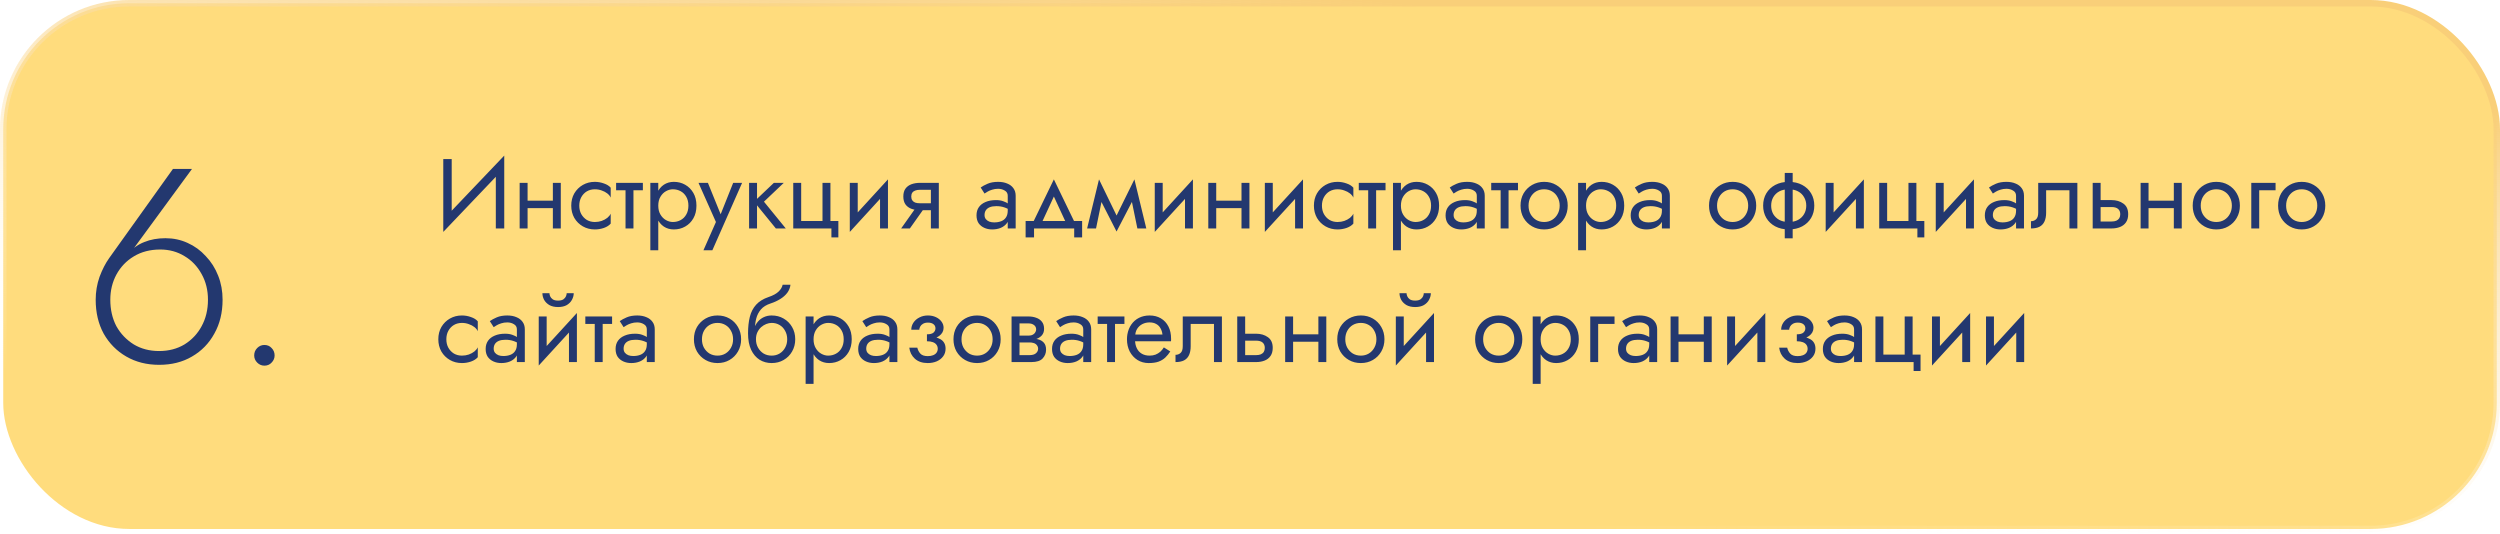<?xml version="1.0" encoding="UTF-8"?> <svg xmlns="http://www.w3.org/2000/svg" width="580" height="124" viewBox="0 0 580 124" fill="none"> <rect x="0.75" y="0.75" width="578.5" height="121.97" rx="29.25" fill="#FFDC7D" stroke="url(#paint0_linear_2060_84)" stroke-width="1.5"></rect> <path d="M116.87 39.085L116.985 36.095L102.955 50.815L102.84 53.805L116.87 39.085ZM104.795 36.9H102.84V53.805L104.795 51.275V36.9ZM116.985 36.095L115.03 38.625V53H116.985V36.095ZM121.64 48.285H129.46V46.56H121.64V48.285ZM128.264 42.42V53H130.104V42.42H128.264ZM120.559 42.42V53H122.399V42.42H120.559ZM134.392 47.71C134.392 46.974 134.545 46.322 134.852 45.755C135.174 45.172 135.603 44.72 136.14 44.398C136.692 44.076 137.313 43.915 138.003 43.915C138.57 43.915 139.099 44.007 139.59 44.191C140.096 44.36 140.533 44.59 140.901 44.881C141.269 45.172 141.53 45.494 141.683 45.847V43.547C141.315 43.118 140.786 42.788 140.096 42.558C139.421 42.313 138.724 42.19 138.003 42.19C136.976 42.19 136.048 42.428 135.22 42.903C134.392 43.378 133.733 44.03 133.242 44.858C132.767 45.686 132.529 46.637 132.529 47.71C132.529 48.768 132.767 49.719 133.242 50.562C133.733 51.39 134.392 52.042 135.22 52.517C136.048 52.992 136.976 53.23 138.003 53.23C138.724 53.23 139.421 53.115 140.096 52.885C140.786 52.64 141.315 52.302 141.683 51.873V49.573C141.53 49.91 141.269 50.232 140.901 50.539C140.533 50.83 140.096 51.068 139.59 51.252C139.099 51.421 138.57 51.505 138.003 51.505C137.313 51.505 136.692 51.344 136.14 51.022C135.603 50.685 135.174 50.232 134.852 49.665C134.545 49.098 134.392 48.446 134.392 47.71ZM142.937 42.42V44.145H149.147V42.42H142.937ZM145.122 42.88V53H146.962V42.88H145.122ZM152.719 58.06V42.42H150.879V58.06H152.719ZM161.574 47.71C161.574 46.56 161.336 45.579 160.861 44.766C160.385 43.938 159.749 43.302 158.952 42.857C158.17 42.412 157.296 42.19 156.33 42.19C155.456 42.19 154.681 42.412 154.007 42.857C153.347 43.302 152.826 43.938 152.443 44.766C152.075 45.579 151.891 46.56 151.891 47.71C151.891 48.845 152.075 49.826 152.443 50.654C152.826 51.482 153.347 52.118 154.007 52.563C154.681 53.008 155.456 53.23 156.33 53.23C157.296 53.23 158.17 53.008 158.952 52.563C159.749 52.118 160.385 51.482 160.861 50.654C161.336 49.826 161.574 48.845 161.574 47.71ZM159.711 47.71C159.711 48.523 159.542 49.213 159.205 49.78C158.883 50.347 158.446 50.777 157.894 51.068C157.357 51.359 156.759 51.505 156.1 51.505C155.563 51.505 155.034 51.359 154.513 51.068C153.991 50.777 153.562 50.347 153.225 49.78C152.887 49.213 152.719 48.523 152.719 47.71C152.719 46.897 152.887 46.207 153.225 45.64C153.562 45.073 153.991 44.643 154.513 44.352C155.034 44.061 155.563 43.915 156.1 43.915C156.759 43.915 157.357 44.061 157.894 44.352C158.446 44.643 158.883 45.073 159.205 45.64C159.542 46.207 159.711 46.897 159.711 47.71ZM172.169 42.42H170.099L166.833 50.608L167.592 50.7L164.234 42.42H162.049L166.097 51.505L163.199 58.06H165.269L172.169 42.42ZM173.789 42.42V53H175.629V42.42H173.789ZM179.539 42.42L174.939 46.79L179.999 53H182.299L177.239 46.79L181.839 42.42H179.539ZM192.659 51.275V42.42H190.819V51.275H185.874V42.42H184.034V53H192.889V55.07H194.499V51.275H192.659ZM205.893 44.26L206.008 41.615L197.268 51.16L197.153 53.805L205.893 44.26ZM198.993 42.42H197.153V53.805L198.993 51.275V42.42ZM206.008 41.615L204.168 44.145V53H206.008V41.615ZM211.09 53L215 47.48H212.976L209.066 53H211.09ZM217.806 53V42.42H215.966V53H217.806ZM216.725 47.158H213.436C212.991 47.158 212.615 47.104 212.309 46.997C212.017 46.874 211.795 46.698 211.642 46.468C211.488 46.238 211.412 45.947 211.412 45.594C211.412 45.241 211.488 44.95 211.642 44.72C211.795 44.49 212.017 44.321 212.309 44.214C212.615 44.091 212.991 44.03 213.436 44.03H216.725V42.42H213.436C212.715 42.42 212.056 42.527 211.458 42.742C210.875 42.957 210.415 43.294 210.078 43.754C209.74 44.214 209.572 44.827 209.572 45.594C209.572 46.345 209.74 46.959 210.078 47.434C210.415 47.894 210.875 48.231 211.458 48.446C212.056 48.661 212.715 48.768 213.436 48.768H216.725V47.158ZM228.413 49.895C228.413 49.466 228.513 49.098 228.712 48.791C228.912 48.484 229.211 48.247 229.609 48.078C230.023 47.909 230.537 47.825 231.15 47.825C231.825 47.825 232.431 47.917 232.967 48.101C233.504 48.27 234.033 48.538 234.554 48.906V47.825C234.447 47.687 234.248 47.511 233.956 47.296C233.665 47.066 233.274 46.867 232.783 46.698C232.308 46.514 231.733 46.422 231.058 46.422C230.138 46.422 229.341 46.568 228.666 46.859C227.992 47.135 227.47 47.534 227.102 48.055C226.734 48.576 226.55 49.213 226.55 49.964C226.55 50.685 226.711 51.29 227.033 51.781C227.371 52.256 227.815 52.617 228.367 52.862C228.919 53.107 229.525 53.23 230.184 53.23C230.92 53.23 231.587 53.107 232.185 52.862C232.783 52.601 233.259 52.233 233.611 51.758C233.979 51.267 234.163 50.685 234.163 50.01L233.795 48.86C233.795 49.519 233.657 50.048 233.381 50.447C233.121 50.846 232.753 51.137 232.277 51.321C231.802 51.505 231.258 51.597 230.644 51.597C230.23 51.597 229.855 51.536 229.517 51.413C229.18 51.275 228.912 51.083 228.712 50.838C228.513 50.577 228.413 50.263 228.413 49.895ZM228.413 44.904C228.582 44.781 228.812 44.636 229.103 44.467C229.41 44.283 229.77 44.13 230.184 44.007C230.598 43.869 231.058 43.8 231.564 43.8C232.147 43.8 232.661 43.938 233.105 44.214C233.565 44.475 233.795 44.873 233.795 45.41V53H235.635V45.41C235.635 44.72 235.459 44.137 235.106 43.662C234.769 43.187 234.294 42.826 233.68 42.581C233.082 42.32 232.377 42.19 231.564 42.19C230.614 42.19 229.801 42.336 229.126 42.627C228.452 42.918 227.915 43.21 227.516 43.501L228.413 44.904ZM244.498 45.594L247.603 52.31H249.673L244.498 41.615L239.323 52.31H241.393L244.498 45.594ZM249.213 53V55.07H251.053V51.275H237.943V55.07H239.898V53H249.213ZM263.871 53H265.941L263.181 41.615L262.146 44.605L263.871 53ZM258.351 51.413L259.041 53.713L263.411 45.295L263.181 41.615L258.351 51.413ZM259.041 53.713L259.731 51.413L254.97 41.615L254.74 45.295L259.041 53.713ZM252.21 53H254.28L256.005 44.605L254.97 41.615L252.21 53ZM276.645 44.26L276.76 41.615L268.02 51.16L267.905 53.805L276.645 44.26ZM269.745 42.42H267.905V53.805L269.745 51.275V42.42ZM276.76 41.615L274.92 44.145V53H276.76V41.615ZM281.405 48.285H289.225V46.56H281.405V48.285ZM288.029 42.42V53H289.869V42.42H288.029ZM280.324 42.42V53H282.164V42.42H280.324ZM302.184 44.26L302.299 41.615L293.559 51.16L293.444 53.805L302.184 44.26ZM295.284 42.42H293.444V53.805L295.284 51.275V42.42ZM302.299 41.615L300.459 44.145V53H302.299V41.615ZM306.69 47.71C306.69 46.974 306.843 46.322 307.15 45.755C307.472 45.172 307.901 44.72 308.438 44.398C308.99 44.076 309.611 43.915 310.301 43.915C310.868 43.915 311.397 44.007 311.888 44.191C312.394 44.36 312.831 44.59 313.199 44.881C313.567 45.172 313.827 45.494 313.981 45.847V43.547C313.613 43.118 313.084 42.788 312.394 42.558C311.719 42.313 311.021 42.19 310.301 42.19C309.273 42.19 308.346 42.428 307.518 42.903C306.69 43.378 306.03 44.03 305.54 44.858C305.064 45.686 304.827 46.637 304.827 47.71C304.827 48.768 305.064 49.719 305.54 50.562C306.03 51.39 306.69 52.042 307.518 52.517C308.346 52.992 309.273 53.23 310.301 53.23C311.021 53.23 311.719 53.115 312.394 52.885C313.084 52.64 313.613 52.302 313.981 51.873V49.573C313.827 49.91 313.567 50.232 313.199 50.539C312.831 50.83 312.394 51.068 311.888 51.252C311.397 51.421 310.868 51.505 310.301 51.505C309.611 51.505 308.99 51.344 308.438 51.022C307.901 50.685 307.472 50.232 307.15 49.665C306.843 49.098 306.69 48.446 306.69 47.71ZM315.235 42.42V44.145H321.445V42.42H315.235ZM317.42 42.88V53H319.26V42.88H317.42ZM325.016 58.06V42.42H323.176V58.06H325.016ZM333.871 47.71C333.871 46.56 333.634 45.579 333.158 44.766C332.683 43.938 332.047 43.302 331.249 42.857C330.467 42.412 329.593 42.19 328.627 42.19C327.753 42.19 326.979 42.412 326.304 42.857C325.645 43.302 325.124 43.938 324.74 44.766C324.372 45.579 324.188 46.56 324.188 47.71C324.188 48.845 324.372 49.826 324.74 50.654C325.124 51.482 325.645 52.118 326.304 52.563C326.979 53.008 327.753 53.23 328.627 53.23C329.593 53.23 330.467 53.008 331.249 52.563C332.047 52.118 332.683 51.482 333.158 50.654C333.634 49.826 333.871 48.845 333.871 47.71ZM332.008 47.71C332.008 48.523 331.84 49.213 331.502 49.78C331.18 50.347 330.743 50.777 330.191 51.068C329.655 51.359 329.057 51.505 328.397 51.505C327.861 51.505 327.332 51.359 326.81 51.068C326.289 50.777 325.86 50.347 325.522 49.78C325.185 49.213 325.016 48.523 325.016 47.71C325.016 46.897 325.185 46.207 325.522 45.64C325.86 45.073 326.289 44.643 326.81 44.352C327.332 44.061 327.861 43.915 328.397 43.915C329.057 43.915 329.655 44.061 330.191 44.352C330.743 44.643 331.18 45.073 331.502 45.64C331.84 46.207 332.008 46.897 332.008 47.71ZM337.237 49.895C337.237 49.466 337.336 49.098 337.536 48.791C337.735 48.484 338.034 48.247 338.433 48.078C338.847 47.909 339.36 47.825 339.974 47.825C340.648 47.825 341.254 47.917 341.791 48.101C342.327 48.27 342.856 48.538 343.378 48.906V47.825C343.27 47.687 343.071 47.511 342.78 47.296C342.488 47.066 342.097 46.867 341.607 46.698C341.131 46.514 340.556 46.422 339.882 46.422C338.962 46.422 338.164 46.568 337.49 46.859C336.815 47.135 336.294 47.534 335.926 48.055C335.558 48.576 335.374 49.213 335.374 49.964C335.374 50.685 335.535 51.29 335.857 51.781C336.194 52.256 336.639 52.617 337.191 52.862C337.743 53.107 338.348 53.23 339.008 53.23C339.744 53.23 340.411 53.107 341.009 52.862C341.607 52.601 342.082 52.233 342.435 51.758C342.803 51.267 342.987 50.685 342.987 50.01L342.619 48.86C342.619 49.519 342.481 50.048 342.205 50.447C341.944 50.846 341.576 51.137 341.101 51.321C340.625 51.505 340.081 51.597 339.468 51.597C339.054 51.597 338.678 51.536 338.341 51.413C338.003 51.275 337.735 51.083 337.536 50.838C337.336 50.577 337.237 50.263 337.237 49.895ZM337.237 44.904C337.405 44.781 337.635 44.636 337.927 44.467C338.233 44.283 338.594 44.13 339.008 44.007C339.422 43.869 339.882 43.8 340.388 43.8C340.97 43.8 341.484 43.938 341.929 44.214C342.389 44.475 342.619 44.873 342.619 45.41V53H344.459V45.41C344.459 44.72 344.282 44.137 343.93 43.662C343.592 43.187 343.117 42.826 342.504 42.581C341.906 42.32 341.2 42.19 340.388 42.19C339.437 42.19 338.624 42.336 337.95 42.627C337.275 42.918 336.738 43.21 336.34 43.501L337.237 44.904ZM345.962 42.42V44.145H352.172V42.42H345.962ZM348.147 42.88V53H349.987V42.88H348.147ZM352.761 47.71C352.761 48.768 352.999 49.719 353.474 50.562C353.965 51.39 354.624 52.042 355.452 52.517C356.28 52.992 357.208 53.23 358.235 53.23C359.278 53.23 360.205 52.992 361.018 52.517C361.846 52.042 362.498 51.39 362.973 50.562C363.464 49.719 363.709 48.768 363.709 47.71C363.709 46.637 363.464 45.686 362.973 44.858C362.498 44.03 361.846 43.378 361.018 42.903C360.205 42.428 359.278 42.19 358.235 42.19C357.208 42.19 356.28 42.428 355.452 42.903C354.624 43.378 353.965 44.03 353.474 44.858C352.999 45.686 352.761 46.637 352.761 47.71ZM354.624 47.71C354.624 46.974 354.777 46.322 355.084 45.755C355.406 45.172 355.835 44.72 356.372 44.398C356.924 44.076 357.545 43.915 358.235 43.915C358.925 43.915 359.538 44.076 360.075 44.398C360.627 44.72 361.056 45.172 361.363 45.755C361.685 46.322 361.846 46.974 361.846 47.71C361.846 48.446 361.685 49.098 361.363 49.665C361.056 50.232 360.627 50.685 360.075 51.022C359.538 51.344 358.925 51.505 358.235 51.505C357.545 51.505 356.924 51.344 356.372 51.022C355.835 50.685 355.406 50.232 355.084 49.665C354.777 49.098 354.624 48.446 354.624 47.71ZM367.962 58.06V42.42H366.122V58.06H367.962ZM376.817 47.71C376.817 46.56 376.579 45.579 376.104 44.766C375.628 43.938 374.992 43.302 374.195 42.857C373.413 42.412 372.539 42.19 371.573 42.19C370.699 42.19 369.924 42.412 369.25 42.857C368.59 43.302 368.069 43.938 367.686 44.766C367.318 45.579 367.134 46.56 367.134 47.71C367.134 48.845 367.318 49.826 367.686 50.654C368.069 51.482 368.59 52.118 369.25 52.563C369.924 53.008 370.699 53.23 371.573 53.23C372.539 53.23 373.413 53.008 374.195 52.563C374.992 52.118 375.628 51.482 376.104 50.654C376.579 49.826 376.817 48.845 376.817 47.71ZM374.954 47.71C374.954 48.523 374.785 49.213 374.448 49.78C374.126 50.347 373.689 50.777 373.137 51.068C372.6 51.359 372.002 51.505 371.343 51.505C370.806 51.505 370.277 51.359 369.756 51.068C369.234 50.777 368.805 50.347 368.468 49.78C368.13 49.213 367.962 48.523 367.962 47.71C367.962 46.897 368.13 46.207 368.468 45.64C368.805 45.073 369.234 44.643 369.756 44.352C370.277 44.061 370.806 43.915 371.343 43.915C372.002 43.915 372.6 44.061 373.137 44.352C373.689 44.643 374.126 45.073 374.448 45.64C374.785 46.207 374.954 46.897 374.954 47.71ZM380.182 49.895C380.182 49.466 380.282 49.098 380.481 48.791C380.68 48.484 380.979 48.247 381.378 48.078C381.792 47.909 382.306 47.825 382.919 47.825C383.594 47.825 384.199 47.917 384.736 48.101C385.273 48.27 385.802 48.538 386.323 48.906V47.825C386.216 47.687 386.016 47.511 385.725 47.296C385.434 47.066 385.043 46.867 384.552 46.698C384.077 46.514 383.502 46.422 382.827 46.422C381.907 46.422 381.11 46.568 380.435 46.859C379.76 47.135 379.239 47.534 378.871 48.055C378.503 48.576 378.319 49.213 378.319 49.964C378.319 50.685 378.48 51.29 378.802 51.781C379.139 52.256 379.584 52.617 380.136 52.862C380.688 53.107 381.294 53.23 381.953 53.23C382.689 53.23 383.356 53.107 383.954 52.862C384.552 52.601 385.027 52.233 385.38 51.758C385.748 51.267 385.932 50.685 385.932 50.01L385.564 48.86C385.564 49.519 385.426 50.048 385.15 50.447C384.889 50.846 384.521 51.137 384.046 51.321C383.571 51.505 383.026 51.597 382.413 51.597C381.999 51.597 381.623 51.536 381.286 51.413C380.949 51.275 380.68 51.083 380.481 50.838C380.282 50.577 380.182 50.263 380.182 49.895ZM380.182 44.904C380.351 44.781 380.581 44.636 380.872 44.467C381.179 44.283 381.539 44.13 381.953 44.007C382.367 43.869 382.827 43.8 383.333 43.8C383.916 43.8 384.429 43.938 384.874 44.214C385.334 44.475 385.564 44.873 385.564 45.41V53H387.404V45.41C387.404 44.72 387.228 44.137 386.875 43.662C386.538 43.187 386.062 42.826 385.449 42.581C384.851 42.32 384.146 42.19 383.333 42.19C382.382 42.19 381.57 42.336 380.895 42.627C380.22 42.918 379.684 43.21 379.285 43.501L380.182 44.904ZM396.493 47.71C396.493 48.768 396.73 49.719 397.205 50.562C397.696 51.39 398.356 52.042 399.184 52.517C400.012 52.992 400.939 53.23 401.967 53.23C403.009 53.23 403.937 52.992 404.75 52.517C405.578 52.042 406.229 51.39 406.705 50.562C407.195 49.719 407.441 48.768 407.441 47.71C407.441 46.637 407.195 45.686 406.705 44.858C406.229 44.03 405.578 43.378 404.75 42.903C403.937 42.428 403.009 42.19 401.967 42.19C400.939 42.19 400.012 42.428 399.184 42.903C398.356 43.378 397.696 44.03 397.205 44.858C396.73 45.686 396.493 46.637 396.493 47.71ZM398.356 47.71C398.356 46.974 398.509 46.322 398.816 45.755C399.138 45.172 399.567 44.72 400.104 44.398C400.656 44.076 401.277 43.915 401.967 43.915C402.657 43.915 403.27 44.076 403.807 44.398C404.359 44.72 404.788 45.172 405.095 45.755C405.417 46.322 405.578 46.974 405.578 47.71C405.578 48.446 405.417 49.098 405.095 49.665C404.788 50.232 404.359 50.685 403.807 51.022C403.27 51.344 402.657 51.505 401.967 51.505C401.277 51.505 400.656 51.344 400.104 51.022C399.567 50.685 399.138 50.232 398.816 49.665C398.509 49.098 398.356 48.446 398.356 47.71ZM414.062 40.12V55.3H415.902V40.12H414.062ZM409.048 47.71C409.048 48.768 409.293 49.719 409.784 50.562C410.275 51.39 410.965 52.042 411.854 52.517C412.759 52.992 413.801 53.23 414.982 53.23C416.178 53.23 417.221 52.992 418.11 52.517C418.999 52.042 419.689 51.39 420.18 50.562C420.671 49.719 420.916 48.768 420.916 47.71C420.916 46.637 420.671 45.686 420.18 44.858C419.689 44.03 418.999 43.378 418.11 42.903C417.221 42.428 416.178 42.19 414.982 42.19C413.801 42.19 412.759 42.428 411.854 42.903C410.965 43.378 410.275 44.03 409.784 44.858C409.293 45.686 409.048 46.637 409.048 47.71ZM410.911 47.71C410.911 46.974 411.072 46.322 411.394 45.755C411.731 45.172 412.199 44.72 412.797 44.398C413.41 44.076 414.139 43.915 414.982 43.915C415.825 43.915 416.546 44.076 417.144 44.398C417.757 44.72 418.225 45.172 418.547 45.755C418.884 46.322 419.053 46.974 419.053 47.71C419.053 48.446 418.884 49.098 418.547 49.665C418.225 50.232 417.757 50.685 417.144 51.022C416.546 51.344 415.825 51.505 414.982 51.505C414.139 51.505 413.41 51.344 412.797 51.022C412.199 50.685 411.731 50.232 411.394 49.665C411.072 49.098 410.911 48.446 410.911 47.71ZM432.3 44.26L432.415 41.615L423.675 51.16L423.56 53.805L432.3 44.26ZM425.4 42.42H423.56V53.805L425.4 51.275V42.42ZM432.415 41.615L430.575 44.145V53H432.415V41.615ZM444.603 51.275V42.42H442.763V51.275H437.818V42.42H435.978V53H444.833V55.07H446.443V51.275H444.603ZM457.838 44.26L457.953 41.615L449.213 51.16L449.098 53.805L457.838 44.26ZM450.938 42.42H449.098V53.805L450.938 51.275V42.42ZM457.953 41.615L456.113 44.145V53H457.953V41.615ZM462.344 49.895C462.344 49.466 462.444 49.098 462.643 48.791C462.842 48.484 463.141 48.247 463.54 48.078C463.954 47.909 464.468 47.825 465.081 47.825C465.756 47.825 466.361 47.917 466.898 48.101C467.435 48.27 467.964 48.538 468.485 48.906V47.825C468.378 47.687 468.178 47.511 467.887 47.296C467.596 47.066 467.205 46.867 466.714 46.698C466.239 46.514 465.664 46.422 464.989 46.422C464.069 46.422 463.272 46.568 462.597 46.859C461.922 47.135 461.401 47.534 461.033 48.055C460.665 48.576 460.481 49.213 460.481 49.964C460.481 50.685 460.642 51.29 460.964 51.781C461.301 52.256 461.746 52.617 462.298 52.862C462.85 53.107 463.456 53.23 464.115 53.23C464.851 53.23 465.518 53.107 466.116 52.862C466.714 52.601 467.189 52.233 467.542 51.758C467.91 51.267 468.094 50.685 468.094 50.01L467.726 48.86C467.726 49.519 467.588 50.048 467.312 50.447C467.051 50.846 466.683 51.137 466.208 51.321C465.733 51.505 465.188 51.597 464.575 51.597C464.161 51.597 463.785 51.536 463.448 51.413C463.111 51.275 462.842 51.083 462.643 50.838C462.444 50.577 462.344 50.263 462.344 49.895ZM462.344 44.904C462.513 44.781 462.743 44.636 463.034 44.467C463.341 44.283 463.701 44.13 464.115 44.007C464.529 43.869 464.989 43.8 465.495 43.8C466.078 43.8 466.591 43.938 467.036 44.214C467.496 44.475 467.726 44.873 467.726 45.41V53H469.566V45.41C469.566 44.72 469.39 44.137 469.037 43.662C468.7 43.187 468.224 42.826 467.611 42.581C467.013 42.32 466.308 42.19 465.495 42.19C464.544 42.19 463.732 42.336 463.057 42.627C462.382 42.918 461.846 43.21 461.447 43.501L462.344 44.904ZM481.948 42.42H472.863V49.32C472.863 50.071 472.694 50.593 472.357 50.884C472.035 51.175 471.644 51.321 471.184 51.321V53C471.981 53 472.641 52.87 473.162 52.609C473.683 52.333 474.067 51.927 474.312 51.39C474.573 50.838 474.703 50.148 474.703 49.32V44.145H480.108V53H481.948V42.42ZM485.504 42.42V53H487.344V42.42H485.504ZM486.585 48.032H489.874C490.549 48.032 491.055 48.178 491.392 48.469C491.73 48.76 491.898 49.174 491.898 49.711C491.898 50.064 491.822 50.37 491.668 50.631C491.515 50.876 491.285 51.068 490.978 51.206C490.687 51.329 490.319 51.39 489.874 51.39H486.585V53H489.874C490.61 53 491.27 52.885 491.852 52.655C492.435 52.425 492.895 52.065 493.232 51.574C493.57 51.083 493.738 50.462 493.738 49.711C493.738 48.576 493.363 47.748 492.611 47.227C491.875 46.69 490.963 46.422 489.874 46.422H486.585V48.032ZM497.703 48.285H505.523V46.56H497.703V48.285ZM504.327 42.42V53H506.167V42.42H504.327ZM496.622 42.42V53H498.462V42.42H496.622ZM508.707 47.71C508.707 48.768 508.945 49.719 509.42 50.562C509.911 51.39 510.57 52.042 511.398 52.517C512.226 52.992 513.154 53.23 514.181 53.23C515.224 53.23 516.152 52.992 516.964 52.517C517.792 52.042 518.444 51.39 518.919 50.562C519.41 49.719 519.655 48.768 519.655 47.71C519.655 46.637 519.41 45.686 518.919 44.858C518.444 44.03 517.792 43.378 516.964 42.903C516.152 42.428 515.224 42.19 514.181 42.19C513.154 42.19 512.226 42.428 511.398 42.903C510.57 43.378 509.911 44.03 509.42 44.858C508.945 45.686 508.707 46.637 508.707 47.71ZM510.57 47.71C510.57 46.974 510.724 46.322 511.03 45.755C511.352 45.172 511.782 44.72 512.318 44.398C512.87 44.076 513.491 43.915 514.181 43.915C514.871 43.915 515.485 44.076 516.021 44.398C516.573 44.72 517.003 45.172 517.309 45.755C517.631 46.322 517.792 46.974 517.792 47.71C517.792 48.446 517.631 49.098 517.309 49.665C517.003 50.232 516.573 50.685 516.021 51.022C515.485 51.344 514.871 51.505 514.181 51.505C513.491 51.505 512.87 51.344 512.318 51.022C511.782 50.685 511.352 50.232 511.03 49.665C510.724 49.098 510.57 48.446 510.57 47.71ZM522.298 42.42V53H524.138V44.145H527.933V42.42H522.298ZM528.518 47.71C528.518 48.768 528.756 49.719 529.231 50.562C529.722 51.39 530.381 52.042 531.209 52.517C532.037 52.992 532.965 53.23 533.992 53.23C535.035 53.23 535.962 52.992 536.775 52.517C537.603 52.042 538.255 51.39 538.73 50.562C539.221 49.719 539.466 48.768 539.466 47.71C539.466 46.637 539.221 45.686 538.73 44.858C538.255 44.03 537.603 43.378 536.775 42.903C535.962 42.428 535.035 42.19 533.992 42.19C532.965 42.19 532.037 42.428 531.209 42.903C530.381 43.378 529.722 44.03 529.231 44.858C528.756 45.686 528.518 46.637 528.518 47.71ZM530.381 47.71C530.381 46.974 530.534 46.322 530.841 45.755C531.163 45.172 531.592 44.72 532.129 44.398C532.681 44.076 533.302 43.915 533.992 43.915C534.682 43.915 535.295 44.076 535.832 44.398C536.384 44.72 536.813 45.172 537.12 45.755C537.442 46.322 537.603 46.974 537.603 47.71C537.603 48.446 537.442 49.098 537.12 49.665C536.813 50.232 536.384 50.685 535.832 51.022C535.295 51.344 534.682 51.505 533.992 51.505C533.302 51.505 532.681 51.344 532.129 51.022C531.592 50.685 531.163 50.232 530.841 49.665C530.534 49.098 530.381 48.446 530.381 47.71ZM103.553 78.71C103.553 77.974 103.706 77.322 104.013 76.755C104.335 76.172 104.764 75.72 105.301 75.398C105.853 75.076 106.474 74.915 107.164 74.915C107.731 74.915 108.26 75.007 108.751 75.191C109.257 75.36 109.694 75.59 110.062 75.881C110.43 76.172 110.691 76.494 110.844 76.847V74.547C110.476 74.118 109.947 73.788 109.257 73.558C108.582 73.313 107.885 73.19 107.164 73.19C106.137 73.19 105.209 73.428 104.381 73.903C103.553 74.378 102.894 75.03 102.403 75.858C101.928 76.686 101.69 77.637 101.69 78.71C101.69 79.768 101.928 80.719 102.403 81.562C102.894 82.39 103.553 83.042 104.381 83.517C105.209 83.992 106.137 84.23 107.164 84.23C107.885 84.23 108.582 84.115 109.257 83.885C109.947 83.64 110.476 83.302 110.844 82.873V80.573C110.691 80.91 110.43 81.232 110.062 81.539C109.694 81.83 109.257 82.068 108.751 82.252C108.26 82.421 107.731 82.505 107.164 82.505C106.474 82.505 105.853 82.344 105.301 82.022C104.764 81.685 104.335 81.232 104.013 80.665C103.706 80.098 103.553 79.446 103.553 78.71ZM114.536 80.895C114.536 80.466 114.636 80.098 114.835 79.791C115.035 79.484 115.334 79.247 115.732 79.078C116.146 78.909 116.66 78.825 117.273 78.825C117.948 78.825 118.554 78.917 119.09 79.101C119.627 79.27 120.156 79.538 120.677 79.906V78.825C120.57 78.687 120.371 78.511 120.079 78.296C119.788 78.066 119.397 77.867 118.906 77.698C118.431 77.514 117.856 77.422 117.181 77.422C116.261 77.422 115.464 77.568 114.789 77.859C114.115 78.135 113.593 78.534 113.225 79.055C112.857 79.576 112.673 80.213 112.673 80.964C112.673 81.685 112.834 82.29 113.156 82.781C113.494 83.256 113.938 83.617 114.49 83.862C115.042 84.107 115.648 84.23 116.307 84.23C117.043 84.23 117.71 84.107 118.308 83.862C118.906 83.601 119.382 83.233 119.734 82.758C120.102 82.267 120.286 81.685 120.286 81.01L119.918 79.86C119.918 80.519 119.78 81.048 119.504 81.447C119.244 81.846 118.876 82.137 118.4 82.321C117.925 82.505 117.381 82.597 116.767 82.597C116.353 82.597 115.978 82.536 115.64 82.413C115.303 82.275 115.035 82.083 114.835 81.838C114.636 81.577 114.536 81.263 114.536 80.895ZM114.536 75.904C114.705 75.781 114.935 75.636 115.226 75.467C115.533 75.283 115.893 75.13 116.307 75.007C116.721 74.869 117.181 74.8 117.687 74.8C118.27 74.8 118.784 74.938 119.228 75.214C119.688 75.475 119.918 75.873 119.918 76.41V84H121.758V76.41C121.758 75.72 121.582 75.137 121.229 74.662C120.892 74.187 120.417 73.826 119.803 73.581C119.205 73.32 118.5 73.19 117.687 73.19C116.737 73.19 115.924 73.336 115.249 73.627C114.575 73.918 114.038 74.21 113.639 74.501L114.536 75.904ZM133.726 75.26L133.841 72.615L125.101 82.16L124.986 84.805L133.726 75.26ZM126.826 73.42H124.986V84.805L126.826 82.275V73.42ZM133.841 72.615L132.001 75.145V84H133.841V72.615ZM125.837 68.015C125.837 68.536 125.968 69.05 126.228 69.556C126.504 70.047 126.911 70.453 127.447 70.775C127.999 71.082 128.674 71.235 129.471 71.235C130.284 71.235 130.959 71.082 131.495 70.775C132.032 70.453 132.431 70.047 132.691 69.556C132.967 69.05 133.105 68.536 133.105 68.015H131.472C131.472 68.214 131.419 68.452 131.311 68.728C131.204 68.989 131.005 69.226 130.713 69.441C130.422 69.64 130.008 69.74 129.471 69.74C128.935 69.74 128.521 69.64 128.229 69.441C127.938 69.226 127.739 68.989 127.631 68.728C127.524 68.452 127.47 68.214 127.47 68.015H125.837ZM135.795 73.42V75.145H142.005V73.42H135.795ZM137.98 73.88V84H139.82V73.88H137.98ZM144.679 80.895C144.679 80.466 144.779 80.098 144.978 79.791C145.177 79.484 145.476 79.247 145.875 79.078C146.289 78.909 146.803 78.825 147.416 78.825C148.091 78.825 148.696 78.917 149.233 79.101C149.77 79.27 150.299 79.538 150.82 79.906V78.825C150.713 78.687 150.513 78.511 150.222 78.296C149.931 78.066 149.54 77.867 149.049 77.698C148.574 77.514 147.999 77.422 147.324 77.422C146.404 77.422 145.607 77.568 144.932 77.859C144.257 78.135 143.736 78.534 143.368 79.055C143 79.576 142.816 80.213 142.816 80.964C142.816 81.685 142.977 82.29 143.299 82.781C143.636 83.256 144.081 83.617 144.633 83.862C145.185 84.107 145.791 84.23 146.45 84.23C147.186 84.23 147.853 84.107 148.451 83.862C149.049 83.601 149.524 83.233 149.877 82.758C150.245 82.267 150.429 81.685 150.429 81.01L150.061 79.86C150.061 80.519 149.923 81.048 149.647 81.447C149.386 81.846 149.018 82.137 148.543 82.321C148.068 82.505 147.523 82.597 146.91 82.597C146.496 82.597 146.12 82.536 145.783 82.413C145.446 82.275 145.177 82.083 144.978 81.838C144.779 81.577 144.679 81.263 144.679 80.895ZM144.679 75.904C144.848 75.781 145.078 75.636 145.369 75.467C145.676 75.283 146.036 75.13 146.45 75.007C146.864 74.869 147.324 74.8 147.83 74.8C148.413 74.8 148.926 74.938 149.371 75.214C149.831 75.475 150.061 75.873 150.061 76.41V84H151.901V76.41C151.901 75.72 151.725 75.137 151.372 74.662C151.035 74.187 150.559 73.826 149.946 73.581C149.348 73.32 148.643 73.19 147.83 73.19C146.879 73.19 146.067 73.336 145.392 73.627C144.717 73.918 144.181 74.21 143.782 74.501L144.679 75.904ZM160.99 78.71C160.99 79.768 161.227 80.719 161.703 81.562C162.193 82.39 162.853 83.042 163.681 83.517C164.509 83.992 165.436 84.23 166.464 84.23C167.506 84.23 168.434 83.992 169.247 83.517C170.075 83.042 170.726 82.39 171.202 81.562C171.692 80.719 171.938 79.768 171.938 78.71C171.938 77.637 171.692 76.686 171.202 75.858C170.726 75.03 170.075 74.378 169.247 73.903C168.434 73.428 167.506 73.19 166.464 73.19C165.436 73.19 164.509 73.428 163.681 73.903C162.853 74.378 162.193 75.03 161.703 75.858C161.227 76.686 160.99 77.637 160.99 78.71ZM162.853 78.71C162.853 77.974 163.006 77.322 163.313 76.755C163.635 76.172 164.064 75.72 164.601 75.398C165.153 75.076 165.774 74.915 166.464 74.915C167.154 74.915 167.767 75.076 168.304 75.398C168.856 75.72 169.285 76.172 169.592 76.755C169.914 77.322 170.075 77.974 170.075 78.71C170.075 79.446 169.914 80.098 169.592 80.665C169.285 81.232 168.856 81.685 168.304 82.022C167.767 82.344 167.154 82.505 166.464 82.505C165.774 82.505 165.153 82.344 164.601 82.022C164.064 81.685 163.635 81.232 163.313 80.665C163.006 80.098 162.853 79.446 162.853 78.71ZM179.019 74.915C179.709 74.915 180.323 75.076 180.859 75.398C181.411 75.72 181.841 76.172 182.147 76.755C182.469 77.322 182.63 77.974 182.63 78.71C182.63 79.446 182.469 80.098 182.147 80.665C181.841 81.232 181.411 81.685 180.859 82.022C180.323 82.344 179.709 82.505 179.019 82.505C178.329 82.505 177.708 82.344 177.156 82.022C176.62 81.685 176.19 81.232 175.868 80.665C175.546 80.098 175.385 79.446 175.385 78.71L173.545 77.33C173.545 78.848 173.783 80.121 174.258 81.148C174.749 82.175 175.408 82.95 176.236 83.471C177.064 83.977 177.992 84.23 179.019 84.23C180.062 84.23 180.99 83.992 181.802 83.517C182.63 83.042 183.282 82.39 183.757 81.562C184.248 80.719 184.493 79.768 184.493 78.71C184.493 77.637 184.248 76.686 183.757 75.858C183.282 75.03 182.63 74.378 181.802 73.903C180.99 73.428 180.062 73.19 179.019 73.19V74.915ZM174.557 78.71H175.385C175.385 78.097 175.493 77.56 175.707 77.1C175.937 76.625 176.229 76.226 176.581 75.904C176.949 75.582 177.348 75.337 177.777 75.168C178.207 74.999 178.621 74.915 179.019 74.915V73.19C178.36 73.19 177.754 73.32 177.202 73.581C176.666 73.826 176.198 74.187 175.799 74.662C175.401 75.137 175.094 75.72 174.879 76.41C174.665 77.085 174.557 77.851 174.557 78.71ZM173.545 77.33L175.155 78.549V76.18C175.155 75.413 175.255 74.647 175.454 73.88C175.654 73.098 176.014 72.4 176.535 71.787C177.072 71.174 177.816 70.714 178.766 70.407C179.61 70.131 180.361 69.786 181.02 69.372C181.695 68.958 182.239 68.475 182.653 67.923C183.067 67.356 183.313 66.735 183.389 66.06H181.572C181.465 66.612 181.151 67.141 180.629 67.647C180.123 68.138 179.349 68.559 178.306 68.912C177.08 69.326 176.114 69.924 175.408 70.706C174.718 71.473 174.235 72.408 173.959 73.512C173.683 74.616 173.545 75.889 173.545 77.33ZM188.746 89.06V73.42H186.906V89.06H188.746ZM197.601 78.71C197.601 77.56 197.363 76.579 196.888 75.766C196.413 74.938 195.776 74.302 194.979 73.857C194.197 73.412 193.323 73.19 192.357 73.19C191.483 73.19 190.709 73.412 190.034 73.857C189.375 74.302 188.853 74.938 188.47 75.766C188.102 76.579 187.918 77.56 187.918 78.71C187.918 79.845 188.102 80.826 188.47 81.654C188.853 82.482 189.375 83.118 190.034 83.563C190.709 84.008 191.483 84.23 192.357 84.23C193.323 84.23 194.197 84.008 194.979 83.563C195.776 83.118 196.413 82.482 196.888 81.654C197.363 80.826 197.601 79.845 197.601 78.71ZM195.738 78.71C195.738 79.523 195.569 80.213 195.232 80.78C194.91 81.347 194.473 81.777 193.921 82.068C193.384 82.359 192.786 82.505 192.127 82.505C191.59 82.505 191.061 82.359 190.54 82.068C190.019 81.777 189.589 81.347 189.252 80.78C188.915 80.213 188.746 79.523 188.746 78.71C188.746 77.897 188.915 77.207 189.252 76.64C189.589 76.073 190.019 75.643 190.54 75.352C191.061 75.061 191.59 74.915 192.127 74.915C192.786 74.915 193.384 75.061 193.921 75.352C194.473 75.643 194.91 76.073 195.232 76.64C195.569 77.207 195.738 77.897 195.738 78.71ZM200.966 80.895C200.966 80.466 201.066 80.098 201.265 79.791C201.464 79.484 201.763 79.247 202.162 79.078C202.576 78.909 203.09 78.825 203.703 78.825C204.378 78.825 204.983 78.917 205.52 79.101C206.057 79.27 206.586 79.538 207.107 79.906V78.825C207 78.687 206.8 78.511 206.509 78.296C206.218 78.066 205.827 77.867 205.336 77.698C204.861 77.514 204.286 77.422 203.611 77.422C202.691 77.422 201.894 77.568 201.219 77.859C200.544 78.135 200.023 78.534 199.655 79.055C199.287 79.576 199.103 80.213 199.103 80.964C199.103 81.685 199.264 82.29 199.586 82.781C199.923 83.256 200.368 83.617 200.92 83.862C201.472 84.107 202.078 84.23 202.737 84.23C203.473 84.23 204.14 84.107 204.738 83.862C205.336 83.601 205.811 83.233 206.164 82.758C206.532 82.267 206.716 81.685 206.716 81.01L206.348 79.86C206.348 80.519 206.21 81.048 205.934 81.447C205.673 81.846 205.305 82.137 204.83 82.321C204.355 82.505 203.81 82.597 203.197 82.597C202.783 82.597 202.407 82.536 202.07 82.413C201.733 82.275 201.464 82.083 201.265 81.838C201.066 81.577 200.966 81.263 200.966 80.895ZM200.966 75.904C201.135 75.781 201.365 75.636 201.656 75.467C201.963 75.283 202.323 75.13 202.737 75.007C203.151 74.869 203.611 74.8 204.117 74.8C204.7 74.8 205.213 74.938 205.658 75.214C206.118 75.475 206.348 75.873 206.348 76.41V84H208.188V76.41C208.188 75.72 208.012 75.137 207.659 74.662C207.322 74.187 206.846 73.826 206.233 73.581C205.635 73.32 204.93 73.19 204.117 73.19C203.166 73.19 202.354 73.336 201.679 73.627C201.004 73.918 200.468 74.21 200.069 74.501L200.966 75.904ZM215.05 78.71C216.262 78.71 217.205 78.457 217.879 77.951C218.569 77.445 218.914 76.809 218.914 76.042C218.914 75.521 218.753 75.045 218.431 74.616C218.125 74.187 217.695 73.842 217.143 73.581C216.591 73.32 215.97 73.19 215.28 73.19C214.544 73.19 213.885 73.343 213.302 73.65C212.72 73.941 212.26 74.34 211.922 74.846C211.585 75.352 211.416 75.904 211.416 76.502H213.279C213.279 76.257 213.348 76.011 213.486 75.766C213.624 75.505 213.839 75.291 214.13 75.122C214.437 74.938 214.82 74.846 215.28 74.846C215.832 74.846 216.262 74.969 216.568 75.214C216.875 75.444 217.028 75.766 217.028 76.18C217.028 76.563 216.875 76.893 216.568 77.169C216.262 77.43 215.756 77.56 215.05 77.56V78.71ZM215.234 84.23C215.986 84.23 216.676 84.1 217.304 83.839C217.933 83.563 218.431 83.18 218.799 82.689C219.183 82.183 219.374 81.585 219.374 80.895C219.374 79.898 218.983 79.17 218.201 78.71C217.419 78.25 216.369 78.02 215.05 78.02V79.17C215.587 79.17 216.039 79.239 216.407 79.377C216.791 79.515 217.074 79.714 217.258 79.975C217.458 80.236 217.557 80.55 217.557 80.918C217.557 81.255 217.465 81.554 217.281 81.815C217.097 82.076 216.829 82.275 216.476 82.413C216.139 82.551 215.725 82.62 215.234 82.62C214.437 82.62 213.862 82.421 213.509 82.022C213.157 81.623 212.927 81.171 212.819 80.665H210.956C211.079 81.692 211.508 82.543 212.244 83.218C212.996 83.893 213.992 84.23 215.234 84.23ZM221.207 78.71C221.207 79.768 221.445 80.719 221.92 81.562C222.411 82.39 223.07 83.042 223.898 83.517C224.726 83.992 225.654 84.23 226.681 84.23C227.724 84.23 228.652 83.992 229.464 83.517C230.292 83.042 230.944 82.39 231.419 81.562C231.91 80.719 232.155 79.768 232.155 78.71C232.155 77.637 231.91 76.686 231.419 75.858C230.944 75.03 230.292 74.378 229.464 73.903C228.652 73.428 227.724 73.19 226.681 73.19C225.654 73.19 224.726 73.428 223.898 73.903C223.07 74.378 222.411 75.03 221.92 75.858C221.445 76.686 221.207 77.637 221.207 78.71ZM223.07 78.71C223.07 77.974 223.224 77.322 223.53 76.755C223.852 76.172 224.282 75.72 224.818 75.398C225.37 75.076 225.991 74.915 226.681 74.915C227.371 74.915 227.985 75.076 228.521 75.398C229.073 75.72 229.503 76.172 229.809 76.755C230.131 77.322 230.292 77.974 230.292 78.71C230.292 79.446 230.131 80.098 229.809 80.665C229.503 81.232 229.073 81.685 228.521 82.022C227.985 82.344 227.371 82.505 226.681 82.505C225.991 82.505 225.37 82.344 224.818 82.022C224.282 81.685 223.852 81.232 223.53 80.665C223.224 80.098 223.07 79.446 223.07 78.71ZM235.764 78.48V79.446H238.823C239.176 79.446 239.475 79.484 239.72 79.561C239.981 79.622 240.188 79.722 240.341 79.86C240.51 79.998 240.632 80.151 240.709 80.32C240.801 80.489 240.847 80.68 240.847 80.895C240.847 81.309 240.678 81.662 240.341 81.953C240.019 82.244 239.513 82.39 238.823 82.39H235.764V84H239.283C240.494 84 241.361 83.724 241.882 83.172C242.419 82.605 242.687 81.922 242.687 81.125C242.687 80.435 242.518 79.898 242.181 79.515C241.844 79.132 241.384 78.863 240.801 78.71C240.218 78.557 239.559 78.48 238.823 78.48H235.764ZM235.764 78.94H238.593C239.252 78.94 239.85 78.848 240.387 78.664C240.939 78.465 241.384 78.173 241.721 77.79C242.058 77.391 242.227 76.893 242.227 76.295C242.227 75.605 242.058 75.053 241.721 74.639C241.384 74.21 240.939 73.903 240.387 73.719C239.85 73.52 239.252 73.42 238.593 73.42H235.764V75.03H238.593C239.145 75.03 239.582 75.16 239.904 75.421C240.226 75.666 240.387 75.996 240.387 76.41C240.387 76.609 240.341 76.801 240.249 76.985C240.172 77.154 240.057 77.307 239.904 77.445C239.751 77.583 239.559 77.69 239.329 77.767C239.114 77.828 238.869 77.859 238.593 77.859H235.764V78.94ZM234.683 73.42V84H236.523V73.42H234.683ZM245.933 80.895C245.933 80.466 246.033 80.098 246.232 79.791C246.431 79.484 246.73 79.247 247.129 79.078C247.543 78.909 248.057 78.825 248.67 78.825C249.345 78.825 249.95 78.917 250.487 79.101C251.024 79.27 251.553 79.538 252.074 79.906V78.825C251.967 78.687 251.767 78.511 251.476 78.296C251.185 78.066 250.794 77.867 250.303 77.698C249.828 77.514 249.253 77.422 248.578 77.422C247.658 77.422 246.861 77.568 246.186 77.859C245.511 78.135 244.99 78.534 244.622 79.055C244.254 79.576 244.07 80.213 244.07 80.964C244.07 81.685 244.231 82.29 244.553 82.781C244.89 83.256 245.335 83.617 245.887 83.862C246.439 84.107 247.045 84.23 247.704 84.23C248.44 84.23 249.107 84.107 249.705 83.862C250.303 83.601 250.778 83.233 251.131 82.758C251.499 82.267 251.683 81.685 251.683 81.01L251.315 79.86C251.315 80.519 251.177 81.048 250.901 81.447C250.64 81.846 250.272 82.137 249.797 82.321C249.322 82.505 248.777 82.597 248.164 82.597C247.75 82.597 247.374 82.536 247.037 82.413C246.7 82.275 246.431 82.083 246.232 81.838C246.033 81.577 245.933 81.263 245.933 80.895ZM245.933 75.904C246.102 75.781 246.332 75.636 246.623 75.467C246.93 75.283 247.29 75.13 247.704 75.007C248.118 74.869 248.578 74.8 249.084 74.8C249.667 74.8 250.18 74.938 250.625 75.214C251.085 75.475 251.315 75.873 251.315 76.41V84H253.155V76.41C253.155 75.72 252.979 75.137 252.626 74.662C252.289 74.187 251.813 73.826 251.2 73.581C250.602 73.32 249.897 73.19 249.084 73.19C248.133 73.19 247.321 73.336 246.646 73.627C245.971 73.918 245.435 74.21 245.036 74.501L245.933 75.904ZM254.658 73.42V75.145H260.868V73.42H254.658ZM256.843 73.88V84H258.683V73.88H256.843ZM262.63 79.17H271.669C271.685 79.078 271.692 78.986 271.692 78.894C271.692 78.802 271.692 78.71 271.692 78.618C271.692 77.499 271.485 76.54 271.071 75.743C270.657 74.93 270.075 74.302 269.323 73.857C268.572 73.412 267.698 73.19 266.701 73.19C265.797 73.19 264.976 73.374 264.24 73.742C263.52 74.11 262.929 74.624 262.469 75.283C262.009 75.942 261.703 76.709 261.549 77.583C261.519 77.767 261.496 77.951 261.48 78.135C261.465 78.319 261.457 78.511 261.457 78.71C261.457 79.768 261.672 80.719 262.101 81.562C262.546 82.39 263.144 83.042 263.895 83.517C264.662 83.992 265.521 84.23 266.471 84.23C267.391 84.23 268.158 84.123 268.771 83.908C269.385 83.678 269.906 83.364 270.335 82.965C270.765 82.551 271.156 82.076 271.508 81.539L270.013 80.596C269.783 80.979 269.507 81.317 269.185 81.608C268.863 81.884 268.495 82.106 268.081 82.275C267.683 82.428 267.223 82.505 266.701 82.505C266.011 82.505 265.413 82.359 264.907 82.068C264.401 81.777 264.01 81.347 263.734 80.78C263.458 80.213 263.32 79.523 263.32 78.71L263.366 78.02C263.366 77.361 263.512 76.793 263.803 76.318C264.11 75.827 264.516 75.452 265.022 75.191C265.528 74.93 266.088 74.8 266.701 74.8C267.315 74.8 267.828 74.923 268.242 75.168C268.672 75.398 269.001 75.728 269.231 76.157C269.477 76.571 269.63 77.054 269.691 77.606H262.63V79.17ZM283.483 73.42H274.398V80.32C274.398 81.071 274.23 81.593 273.892 81.884C273.57 82.175 273.179 82.321 272.719 82.321V84C273.517 84 274.176 83.87 274.697 83.609C275.219 83.333 275.602 82.927 275.847 82.39C276.108 81.838 276.238 81.148 276.238 80.32V75.145H281.643V84H283.483V73.42ZM287.039 73.42V84H288.879V73.42H287.039ZM288.12 79.032H291.409C292.084 79.032 292.59 79.178 292.927 79.469C293.265 79.76 293.433 80.174 293.433 80.711C293.433 81.064 293.357 81.37 293.203 81.631C293.05 81.876 292.82 82.068 292.513 82.206C292.222 82.329 291.854 82.39 291.409 82.39H288.12V84H291.409C292.145 84 292.805 83.885 293.387 83.655C293.97 83.425 294.43 83.065 294.767 82.574C295.105 82.083 295.273 81.462 295.273 80.711C295.273 79.576 294.898 78.748 294.146 78.227C293.41 77.69 292.498 77.422 291.409 77.422H288.12V79.032ZM299.239 79.285H307.059V77.56H299.239V79.285ZM305.863 73.42V84H307.703V73.42H305.863ZM298.158 73.42V84H299.998V73.42H298.158ZM310.243 78.71C310.243 79.768 310.48 80.719 310.955 81.562C311.446 82.39 312.106 83.042 312.934 83.517C313.762 83.992 314.689 84.23 315.717 84.23C316.759 84.23 317.687 83.992 318.5 83.517C319.328 83.042 319.979 82.39 320.455 81.562C320.945 80.719 321.191 79.768 321.191 78.71C321.191 77.637 320.945 76.686 320.455 75.858C319.979 75.03 319.328 74.378 318.5 73.903C317.687 73.428 316.759 73.19 315.717 73.19C314.689 73.19 313.762 73.428 312.934 73.903C312.106 74.378 311.446 75.03 310.955 75.858C310.48 76.686 310.243 77.637 310.243 78.71ZM312.106 78.71C312.106 77.974 312.259 77.322 312.566 76.755C312.888 76.172 313.317 75.72 313.854 75.398C314.406 75.076 315.027 74.915 315.717 74.915C316.407 74.915 317.02 75.076 317.557 75.398C318.109 75.72 318.538 76.172 318.845 76.755C319.167 77.322 319.328 77.974 319.328 78.71C319.328 79.446 319.167 80.098 318.845 80.665C318.538 81.232 318.109 81.685 317.557 82.022C317.02 82.344 316.407 82.505 315.717 82.505C315.027 82.505 314.406 82.344 313.854 82.022C313.317 81.685 312.888 81.232 312.566 80.665C312.259 80.098 312.106 79.446 312.106 78.71ZM332.573 75.26L332.688 72.615L323.948 82.16L323.833 84.805L332.573 75.26ZM325.673 73.42H323.833V84.805L325.673 82.275V73.42ZM332.688 72.615L330.848 75.145V84H332.688V72.615ZM324.684 68.015C324.684 68.536 324.814 69.05 325.075 69.556C325.351 70.047 325.757 70.453 326.294 70.775C326.846 71.082 327.521 71.235 328.318 71.235C329.131 71.235 329.805 71.082 330.342 70.775C330.879 70.453 331.277 70.047 331.538 69.556C331.814 69.05 331.952 68.536 331.952 68.015H330.319C330.319 68.214 330.265 68.452 330.158 68.728C330.051 68.989 329.851 69.226 329.56 69.441C329.269 69.64 328.855 69.74 328.318 69.74C327.781 69.74 327.367 69.64 327.076 69.441C326.785 69.226 326.585 68.989 326.478 68.728C326.371 68.452 326.317 68.214 326.317 68.015H324.684ZM342.227 78.71C342.227 79.768 342.465 80.719 342.94 81.562C343.431 82.39 344.09 83.042 344.918 83.517C345.746 83.992 346.674 84.23 347.701 84.23C348.744 84.23 349.671 83.992 350.484 83.517C351.312 83.042 351.964 82.39 352.439 81.562C352.93 80.719 353.175 79.768 353.175 78.71C353.175 77.637 352.93 76.686 352.439 75.858C351.964 75.03 351.312 74.378 350.484 73.903C349.671 73.428 348.744 73.19 347.701 73.19C346.674 73.19 345.746 73.428 344.918 73.903C344.09 74.378 343.431 75.03 342.94 75.858C342.465 76.686 342.227 77.637 342.227 78.71ZM344.09 78.71C344.09 77.974 344.243 77.322 344.55 76.755C344.872 76.172 345.301 75.72 345.838 75.398C346.39 75.076 347.011 74.915 347.701 74.915C348.391 74.915 349.004 75.076 349.541 75.398C350.093 75.72 350.522 76.172 350.829 76.755C351.151 77.322 351.312 77.974 351.312 78.71C351.312 79.446 351.151 80.098 350.829 80.665C350.522 81.232 350.093 81.685 349.541 82.022C349.004 82.344 348.391 82.505 347.701 82.505C347.011 82.505 346.39 82.344 345.838 82.022C345.301 81.685 344.872 81.232 344.55 80.665C344.243 80.098 344.09 79.446 344.09 78.71ZM357.428 89.06V73.42H355.588V89.06H357.428ZM366.283 78.71C366.283 77.56 366.045 76.579 365.57 75.766C365.094 74.938 364.458 74.302 363.661 73.857C362.879 73.412 362.005 73.19 361.039 73.19C360.165 73.19 359.39 73.412 358.716 73.857C358.056 74.302 357.535 74.938 357.152 75.766C356.784 76.579 356.6 77.56 356.6 78.71C356.6 79.845 356.784 80.826 357.152 81.654C357.535 82.482 358.056 83.118 358.716 83.563C359.39 84.008 360.165 84.23 361.039 84.23C362.005 84.23 362.879 84.008 363.661 83.563C364.458 83.118 365.094 82.482 365.57 81.654C366.045 80.826 366.283 79.845 366.283 78.71ZM364.42 78.71C364.42 79.523 364.251 80.213 363.914 80.78C363.592 81.347 363.155 81.777 362.603 82.068C362.066 82.359 361.468 82.505 360.809 82.505C360.272 82.505 359.743 82.359 359.222 82.068C358.7 81.777 358.271 81.347 357.934 80.78C357.596 80.213 357.428 79.523 357.428 78.71C357.428 77.897 357.596 77.207 357.934 76.64C358.271 76.073 358.7 75.643 359.222 75.352C359.743 75.061 360.272 74.915 360.809 74.915C361.468 74.915 362.066 75.061 362.603 75.352C363.155 75.643 363.592 76.073 363.914 76.64C364.251 77.207 364.42 77.897 364.42 78.71ZM368.935 73.42V84H370.775V75.145H374.57V73.42H368.935ZM377.24 80.895C377.24 80.466 377.339 80.098 377.539 79.791C377.738 79.484 378.037 79.247 378.436 79.078C378.85 78.909 379.363 78.825 379.977 78.825C380.651 78.825 381.257 78.917 381.794 79.101C382.33 79.27 382.859 79.538 383.381 79.906V78.825C383.273 78.687 383.074 78.511 382.783 78.296C382.491 78.066 382.1 77.867 381.61 77.698C381.134 77.514 380.559 77.422 379.885 77.422C378.965 77.422 378.167 77.568 377.493 77.859C376.818 78.135 376.297 78.534 375.929 79.055C375.561 79.576 375.377 80.213 375.377 80.964C375.377 81.685 375.538 82.29 375.86 82.781C376.197 83.256 376.642 83.617 377.194 83.862C377.746 84.107 378.351 84.23 379.011 84.23C379.747 84.23 380.414 84.107 381.012 83.862C381.61 83.601 382.085 83.233 382.438 82.758C382.806 82.267 382.99 81.685 382.99 81.01L382.622 79.86C382.622 80.519 382.484 81.048 382.208 81.447C381.947 81.846 381.579 82.137 381.104 82.321C380.628 82.505 380.084 82.597 379.471 82.597C379.057 82.597 378.681 82.536 378.344 82.413C378.006 82.275 377.738 82.083 377.539 81.838C377.339 81.577 377.24 81.263 377.24 80.895ZM377.24 75.904C377.408 75.781 377.638 75.636 377.93 75.467C378.236 75.283 378.597 75.13 379.011 75.007C379.425 74.869 379.885 74.8 380.391 74.8C380.973 74.8 381.487 74.938 381.932 75.214C382.392 75.475 382.622 75.873 382.622 76.41V84H384.462V76.41C384.462 75.72 384.285 75.137 383.933 74.662C383.595 74.187 383.12 73.826 382.507 73.581C381.909 73.32 381.203 73.19 380.391 73.19C379.44 73.19 378.627 73.336 377.953 73.627C377.278 73.918 376.741 74.21 376.343 74.501L377.24 75.904ZM388.656 79.285H396.476V77.56H388.656V79.285ZM395.28 73.42V84H397.12V73.42H395.28ZM387.575 73.42V84H389.415V73.42H387.575ZM409.434 75.26L409.549 72.615L400.809 82.16L400.694 84.805L409.434 75.26ZM402.534 73.42H400.694V84.805L402.534 82.275V73.42ZM409.549 72.615L407.709 75.145V84H409.549V72.615ZM416.862 78.71C418.073 78.71 419.016 78.457 419.691 77.951C420.381 77.445 420.726 76.809 420.726 76.042C420.726 75.521 420.565 75.045 420.243 74.616C419.936 74.187 419.507 73.842 418.955 73.581C418.403 73.32 417.782 73.19 417.092 73.19C416.356 73.19 415.696 73.343 415.114 73.65C414.531 73.941 414.071 74.34 413.734 74.846C413.396 75.352 413.228 75.904 413.228 76.502H415.091C415.091 76.257 415.16 76.011 415.298 75.766C415.436 75.505 415.65 75.291 415.942 75.122C416.248 74.938 416.632 74.846 417.092 74.846C417.644 74.846 418.073 74.969 418.38 75.214C418.686 75.444 418.84 75.766 418.84 76.18C418.84 76.563 418.686 76.893 418.38 77.169C418.073 77.43 417.567 77.56 416.862 77.56V78.71ZM417.046 84.23C417.797 84.23 418.487 84.1 419.116 83.839C419.744 83.563 420.243 83.18 420.611 82.689C420.994 82.183 421.186 81.585 421.186 80.895C421.186 79.898 420.795 79.17 420.013 78.71C419.231 78.25 418.18 78.02 416.862 78.02V79.17C417.398 79.17 417.851 79.239 418.219 79.377C418.602 79.515 418.886 79.714 419.07 79.975C419.269 80.236 419.369 80.55 419.369 80.918C419.369 81.255 419.277 81.554 419.093 81.815C418.909 82.076 418.64 82.275 418.288 82.413C417.95 82.551 417.536 82.62 417.046 82.62C416.248 82.62 415.673 82.421 415.321 82.022C414.968 81.623 414.738 81.171 414.631 80.665H412.768C412.89 81.692 413.32 82.543 414.056 83.218C414.807 83.893 415.804 84.23 417.046 84.23ZM424.767 80.895C424.767 80.466 424.867 80.098 425.066 79.791C425.265 79.484 425.564 79.247 425.963 79.078C426.377 78.909 426.891 78.825 427.504 78.825C428.179 78.825 428.784 78.917 429.321 79.101C429.858 79.27 430.387 79.538 430.908 79.906V78.825C430.801 78.687 430.601 78.511 430.31 78.296C430.019 78.066 429.628 77.867 429.137 77.698C428.662 77.514 428.087 77.422 427.412 77.422C426.492 77.422 425.695 77.568 425.02 77.859C424.345 78.135 423.824 78.534 423.456 79.055C423.088 79.576 422.904 80.213 422.904 80.964C422.904 81.685 423.065 82.29 423.387 82.781C423.724 83.256 424.169 83.617 424.721 83.862C425.273 84.107 425.879 84.23 426.538 84.23C427.274 84.23 427.941 84.107 428.539 83.862C429.137 83.601 429.612 83.233 429.965 82.758C430.333 82.267 430.517 81.685 430.517 81.01L430.149 79.86C430.149 80.519 430.011 81.048 429.735 81.447C429.474 81.846 429.106 82.137 428.631 82.321C428.156 82.505 427.611 82.597 426.998 82.597C426.584 82.597 426.208 82.536 425.871 82.413C425.534 82.275 425.265 82.083 425.066 81.838C424.867 81.577 424.767 81.263 424.767 80.895ZM424.767 75.904C424.936 75.781 425.166 75.636 425.457 75.467C425.764 75.283 426.124 75.13 426.538 75.007C426.952 74.869 427.412 74.8 427.918 74.8C428.501 74.8 429.014 74.938 429.459 75.214C429.919 75.475 430.149 75.873 430.149 76.41V84H431.989V76.41C431.989 75.72 431.813 75.137 431.46 74.662C431.123 74.187 430.647 73.826 430.034 73.581C429.436 73.32 428.731 73.19 427.918 73.19C426.967 73.19 426.155 73.336 425.48 73.627C424.805 73.918 424.269 74.21 423.87 74.501L424.767 75.904ZM443.727 82.275V73.42H441.887V82.275H436.942V73.42H435.102V84H443.957V86.07H445.567V82.275H443.727ZM456.962 75.26L457.077 72.615L448.337 82.16L448.222 84.805L456.962 75.26ZM450.062 73.42H448.222V84.805L450.062 82.275V73.42ZM457.077 72.615L455.237 75.145V84H457.077V72.615ZM469.495 75.26L469.61 72.615L460.87 82.16L460.755 84.805L469.495 75.26ZM462.595 73.42H460.755V84.805L462.595 82.275V73.42ZM469.61 72.615L467.77 75.145V84H469.61V72.615Z" fill="#23386F"></path> <path d="M25.592 69.536C25.592 67.403 26.061 65.461 27 63.712C27.981 61.92 29.325 60.512 31.032 59.488C32.781 58.421 34.829 57.888 37.176 57.888C39.267 57.888 41.144 58.4 42.808 59.424C44.472 60.405 45.795 61.792 46.776 63.584C47.757 65.333 48.248 67.317 48.248 69.536C48.248 71.84 47.757 73.888 46.776 75.68C45.837 77.429 44.515 78.837 42.808 79.904C41.101 80.928 39.139 81.44 36.92 81.44C34.701 81.44 32.739 80.928 31.032 79.904C29.325 78.837 27.981 77.429 27 75.68C26.061 73.888 25.592 71.84 25.592 69.536ZM40.12 39.2L25.336 59.872C24.483 61.067 23.736 62.517 23.096 64.224C22.499 65.931 22.2 67.701 22.2 69.536C22.2 72.523 22.819 75.147 24.056 77.408C25.336 79.669 27.085 81.44 29.304 82.72C31.523 84 34.061 84.64 36.92 84.64C39.821 84.64 42.36 84 44.536 82.72C46.755 81.44 48.483 79.669 49.72 77.408C51 75.147 51.64 72.523 51.64 69.536C51.64 67.531 51.299 65.675 50.616 63.968C49.933 62.219 48.973 60.704 47.736 59.424C46.541 58.101 45.133 57.077 43.512 56.352C41.933 55.627 40.227 55.264 38.392 55.264C36.557 55.264 34.915 55.563 33.464 56.16C32.013 56.715 30.755 57.632 29.688 58.912L29.944 59.104L44.536 39.2H40.12ZM58.972 82.464C58.972 83.104 59.207 83.659 59.676 84.128C60.146 84.597 60.7 84.832 61.34 84.832C62.023 84.832 62.578 84.597 63.005 84.128C63.474 83.659 63.709 83.104 63.709 82.464C63.709 81.781 63.474 81.205 63.005 80.736C62.578 80.267 62.023 80.032 61.34 80.032C60.7 80.032 60.146 80.267 59.676 80.736C59.207 81.205 58.972 81.781 58.972 82.464Z" fill="#23386F"></path> <defs> <linearGradient id="paint0_linear_2060_84" x1="394.4" y1="7.717" x2="382.698" y2="125.014" gradientUnits="userSpaceOnUse"> <stop stop-color="#F9CF79"></stop> <stop offset="1" stop-color="white" stop-opacity="0"></stop> </linearGradient> </defs> </svg> 